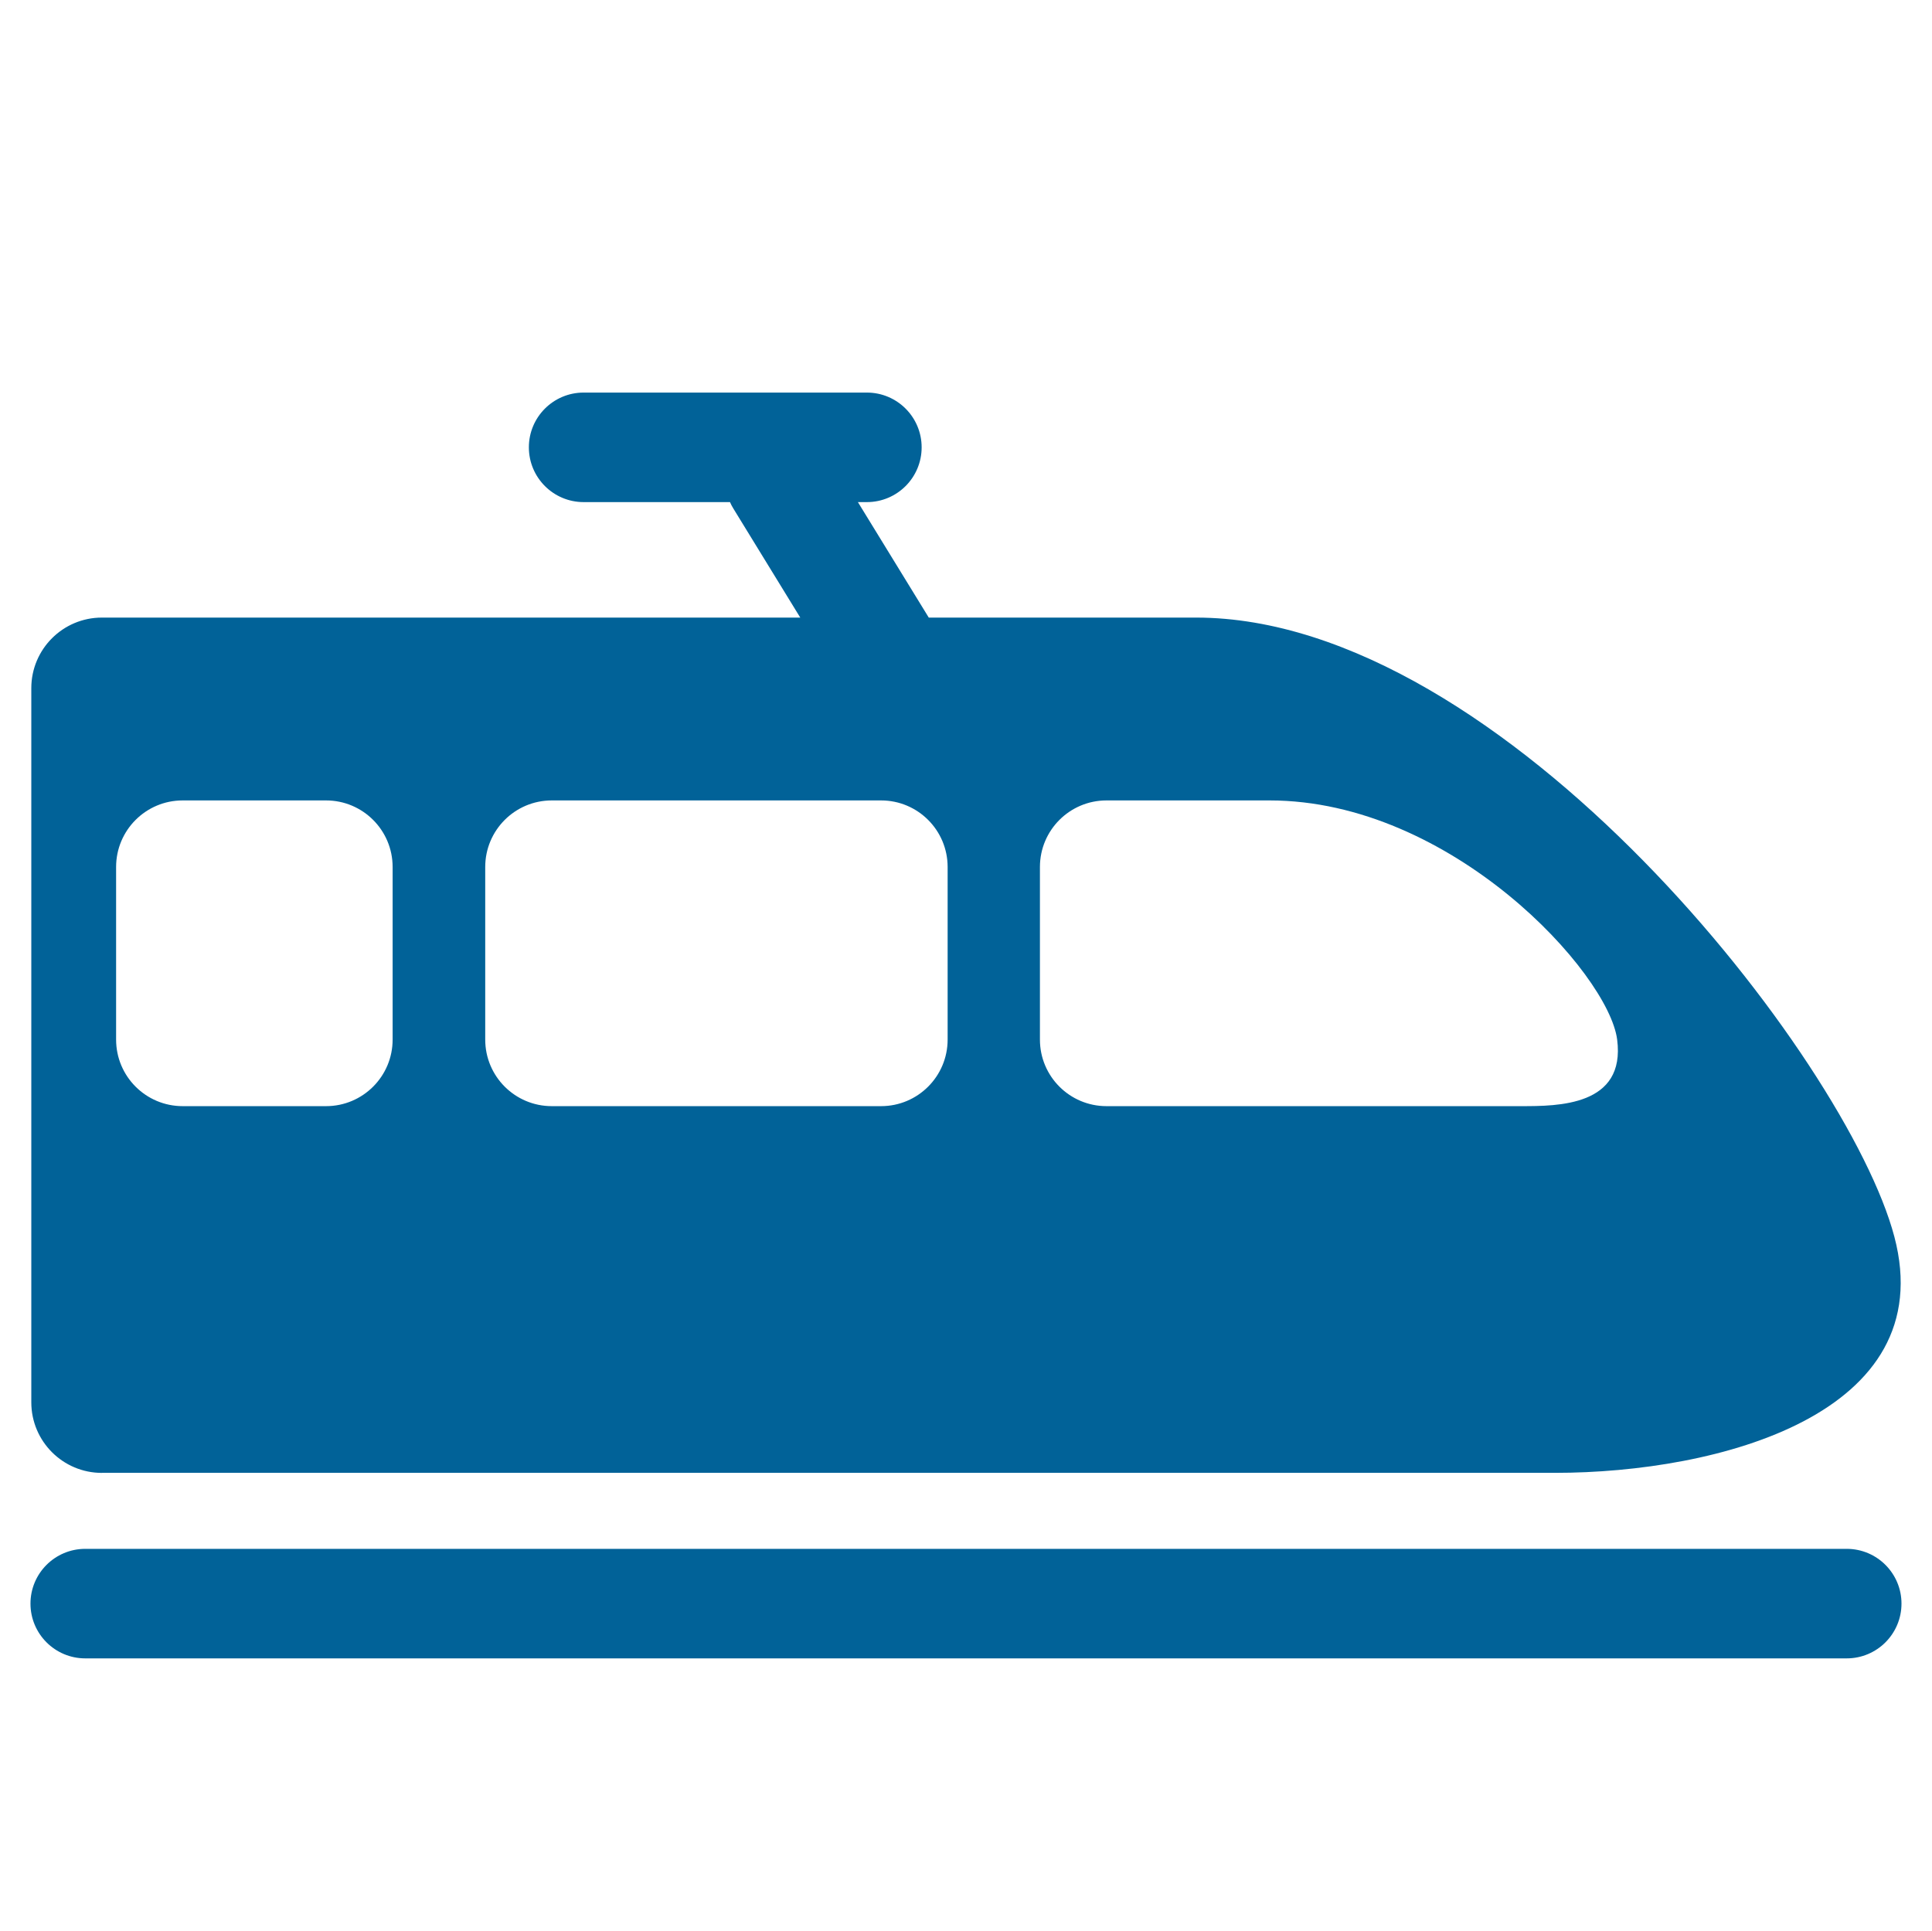<?xml version="1.0" encoding="UTF-8"?>
<svg id="expanded" xmlns="http://www.w3.org/2000/svg" viewBox="0 0 512.2 511.98">
  <defs>
    <style>
      .cls-1 {
        fill: #016298;
        stroke-width: 0px;
      }
    </style>
  </defs>
  <path class="cls-1" d="m27.01,390.52h385.21c43.39,0,102.42-15.61,90-62.62-12.41-47.02-103.45-164.15-185.13-164.15h-70.86l-18.79-30.62h2.38c8.02,0,14.52-6.5,14.52-14.52s-6.5-14.52-14.52-14.52h-75.09c-8.02,0-14.52,6.5-14.52,14.52s6.5,14.52,14.52,14.52h38.8c.25.57.53,1.13.87,1.67l17.76,28.95H27.01c-10.33,0-18.71,8.38-18.71,18.71v189.36c0,10.33,8.38,18.71,18.71,18.71Zm248.69-160.64c0-9.75,7.9-17.65,17.65-17.65h43.22c48.25,0,89.89,45.76,92.16,63.41,2.28,17.65-15.71,17.65-25.46,17.65h-109.92c-9.75,0-17.65-7.9-17.65-17.65v-45.76Zm-147.06,0c0-9.75,7.9-17.65,17.65-17.65h87.29c9.75,0,17.65,7.9,17.65,17.65v45.76c0,9.75-7.9,17.65-17.65,17.65h-87.29c-9.75,0-17.65-7.9-17.65-17.65v-45.76Zm-97.86,0c0-9.75,7.9-17.65,17.65-17.65h38.01c9.75,0,17.65,7.9,17.65,17.65v45.76c0,9.75-7.9,17.65-17.65,17.65h-38.01c-9.75,0-17.65-7.9-17.65-17.65v-45.76Z"/>
  <path class="cls-1" d="m489.6,410.67H22.6c-8.02,0-14.52,6.5-14.52,14.52s6.5,14.52,14.52,14.52h466.99c8.02,0,14.52-6.5,14.52-14.52s-6.5-14.52-14.52-14.52Z"/>
</svg>